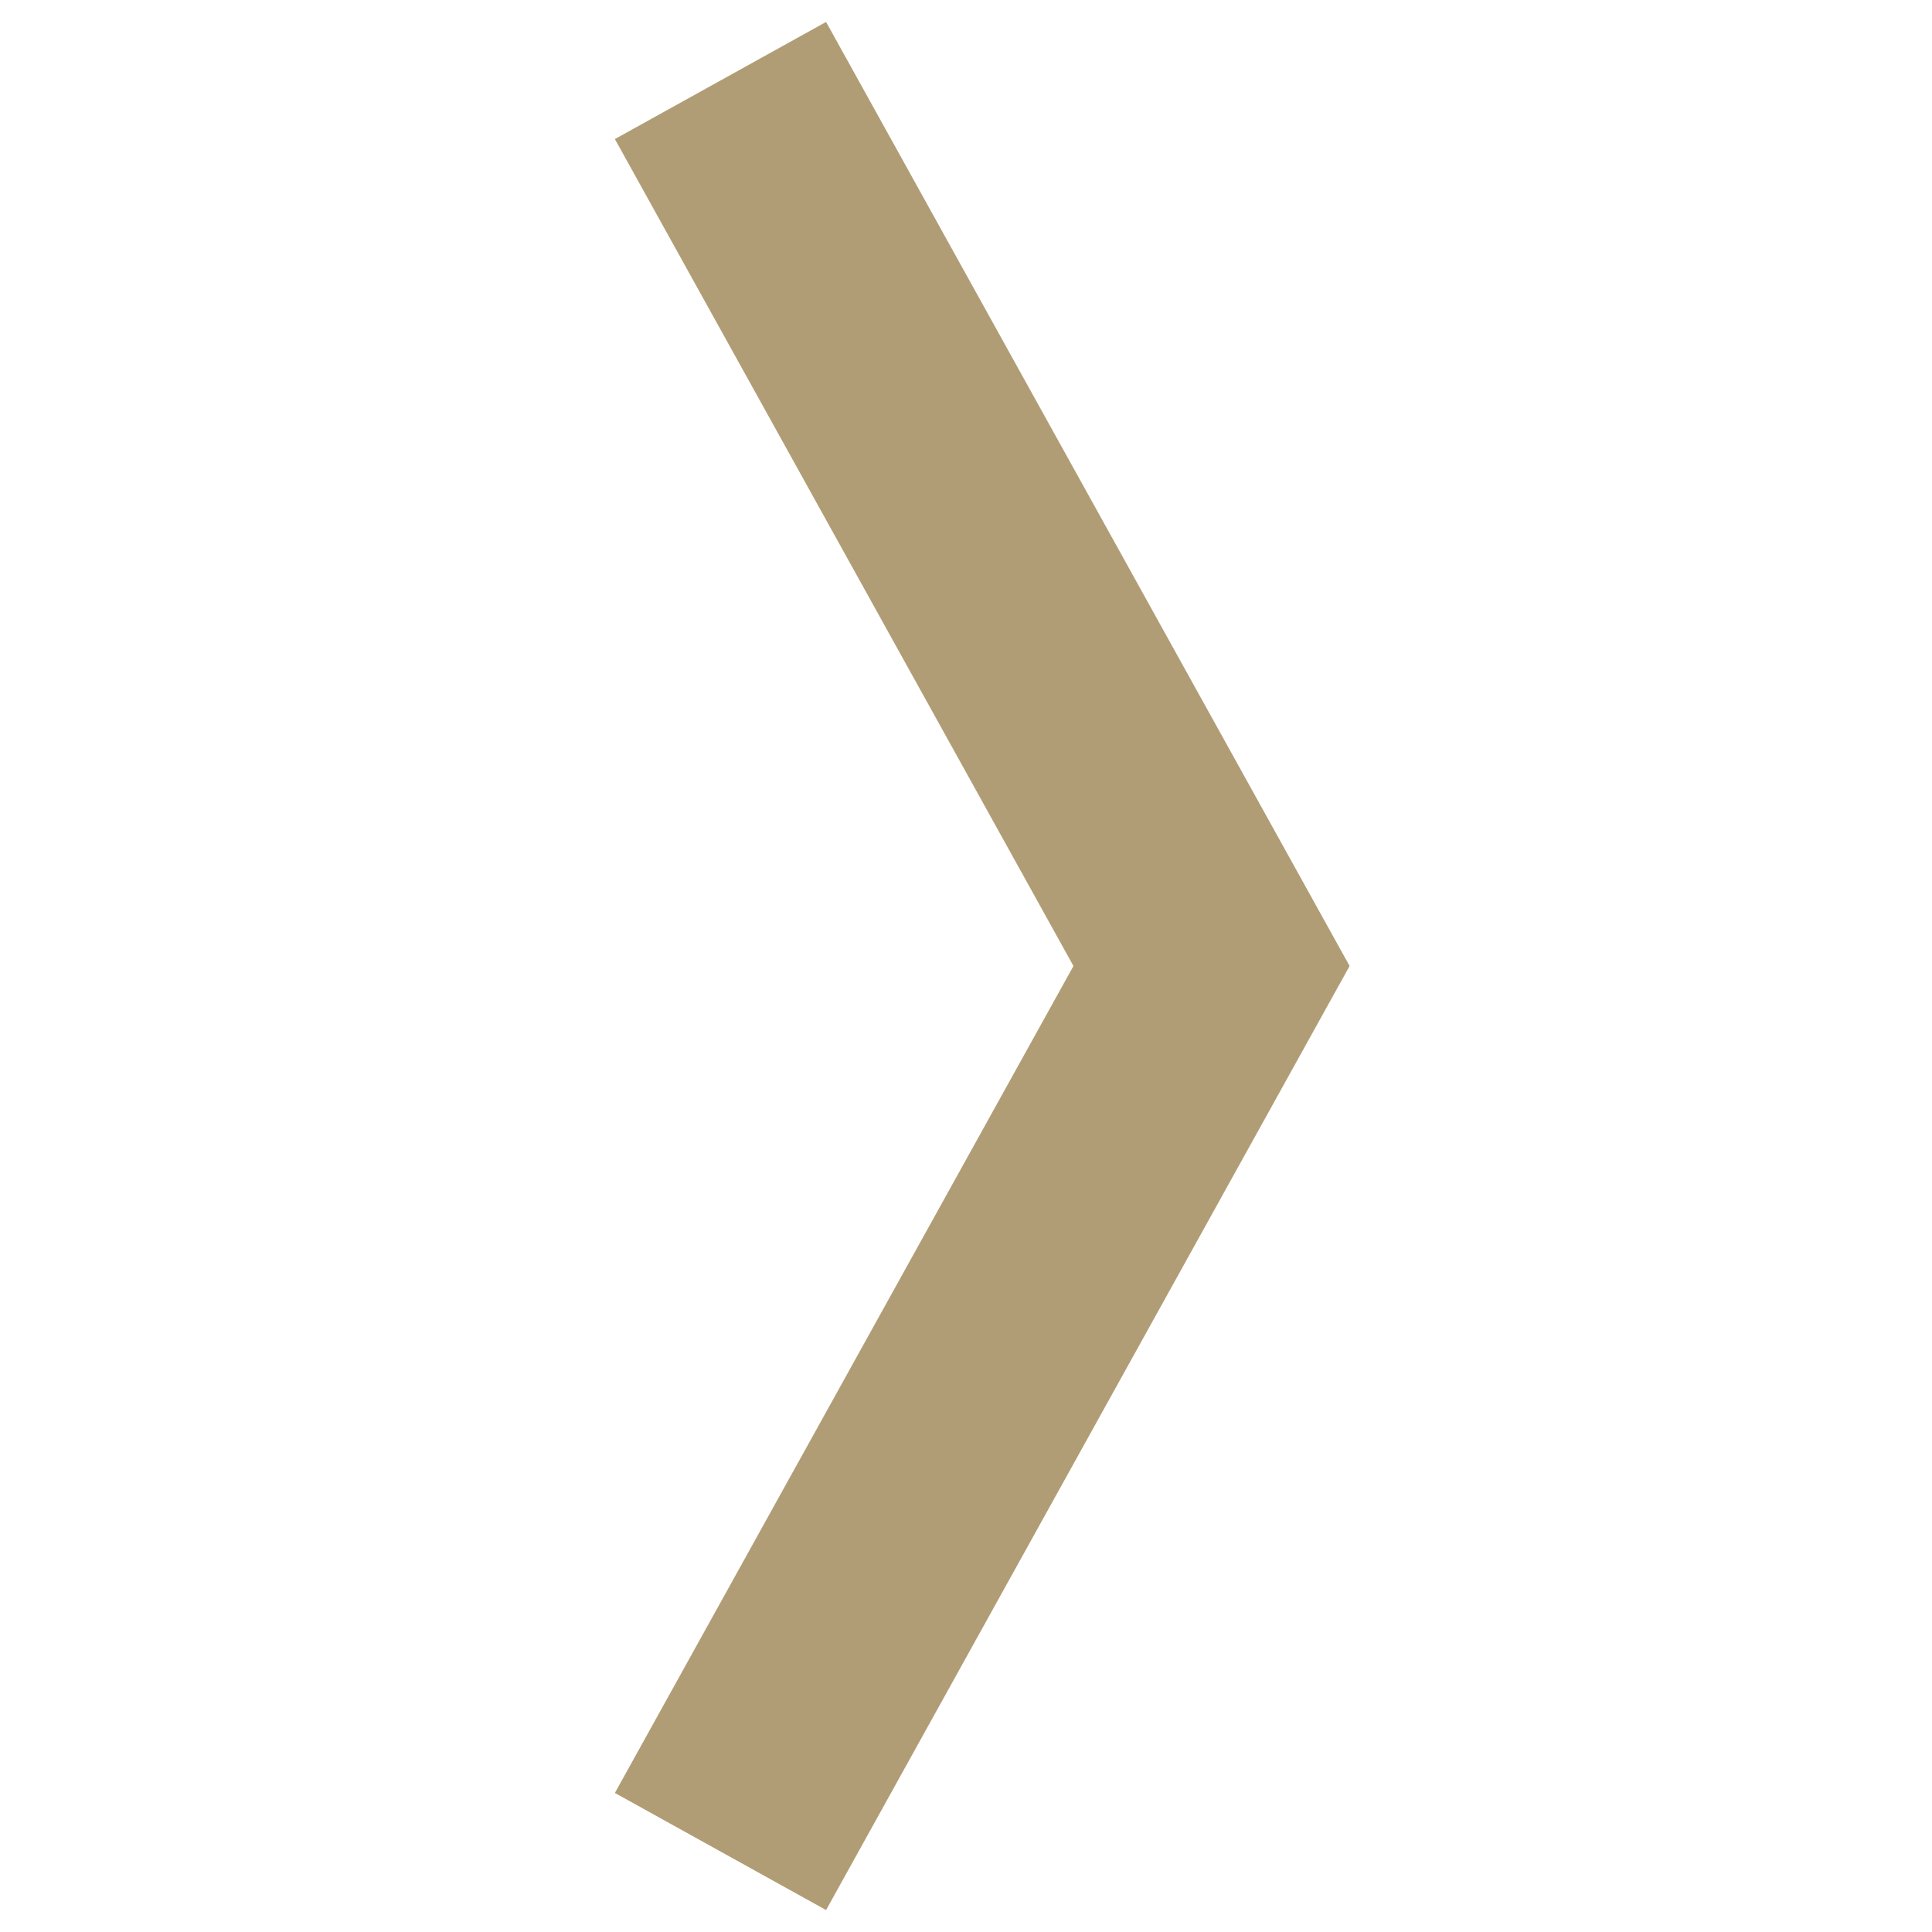 <svg xmlns="http://www.w3.org/2000/svg" viewBox="0 0 48 48" style="enable-background:new 0 0 48 48" xml:space="preserve"><path style="fill:none;stroke:#b19d75;stroke-width:6;stroke-miterlimit:10" d="m17.9 2 12.2 22-12.2 22"/></svg>
